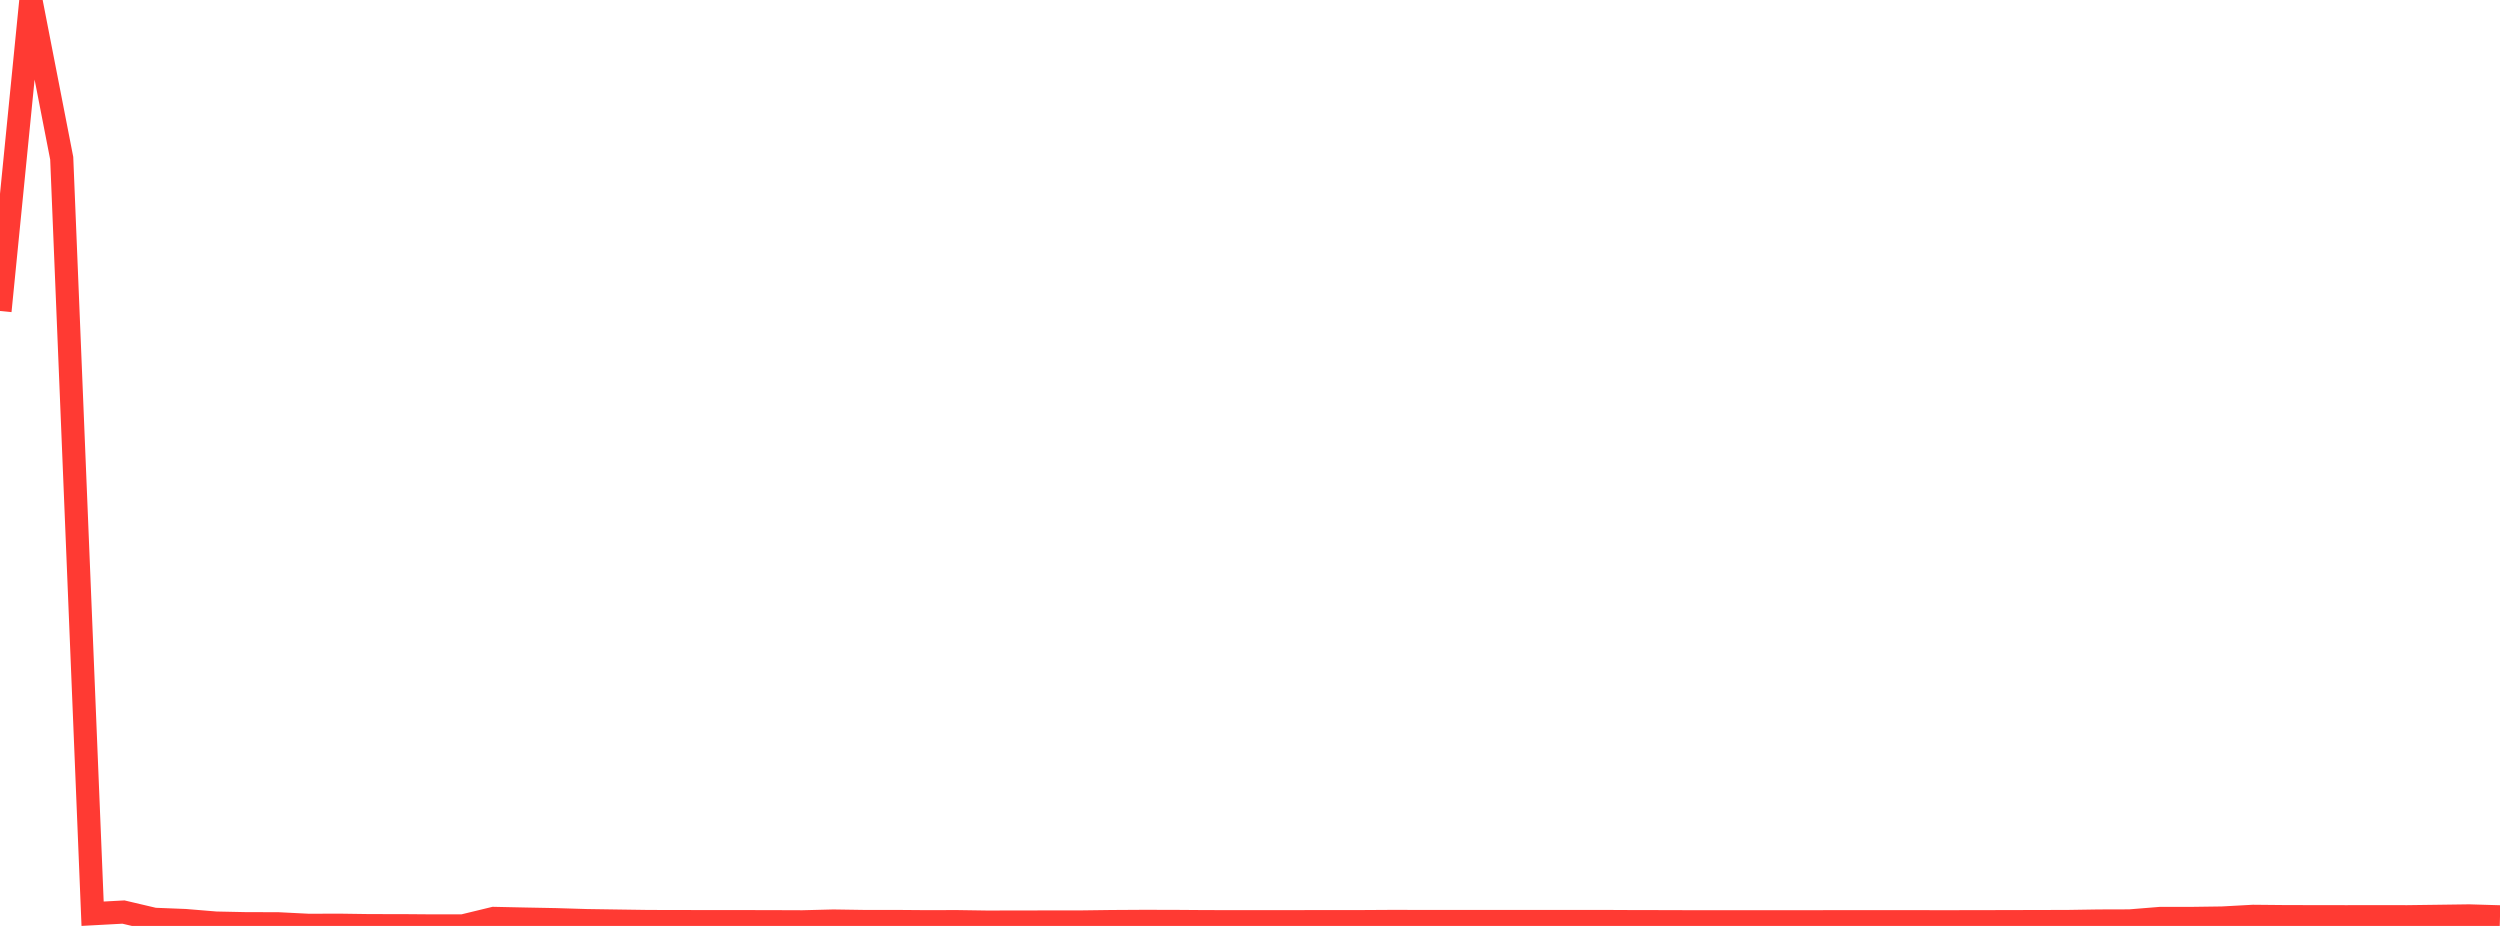 <?xml version="1.0" standalone="no"?>
<!DOCTYPE svg PUBLIC "-//W3C//DTD SVG 1.1//EN" "http://www.w3.org/Graphics/SVG/1.1/DTD/svg11.dtd">

<svg width="135" height="50" viewBox="0 0 135 50" preserveAspectRatio="none" 
  xmlns="http://www.w3.org/2000/svg"
  xmlns:xlink="http://www.w3.org/1999/xlink">


<polyline points="0.0, 16.793 1.667, 0.0 3.333, 8.546 5.0, 49.341 6.667, 49.251 8.333, 49.643 10.0, 49.709 11.667, 49.846 13.333, 49.881 15.0, 49.883 16.667, 49.967 18.333, 49.962 20.0, 49.986 21.667, 49.987 23.333, 50.0 25.0, 49.998 26.667, 49.594 28.333, 49.63 30.0, 49.662 31.667, 49.713 33.333, 49.738 35.0, 49.762 36.667, 49.766 38.333, 49.768 40.0, 49.769 41.667, 49.772 43.333, 49.778 45.0, 49.736 46.667, 49.761 48.333, 49.76 50.0, 49.773 51.667, 49.769 53.333, 49.794 55.0, 49.789 56.667, 49.788 58.333, 49.787 60.0, 49.765 61.667, 49.755 63.333, 49.757 65.0, 49.769 66.667, 49.773 68.333, 49.771 70.0, 49.771 71.667, 49.769 73.333, 49.769 75.0, 49.759 76.667, 49.76 78.333, 49.763 80.0, 49.762 81.667, 49.763 83.333, 49.763 85.0, 49.763 86.667, 49.761 88.333, 49.769 90.0, 49.771 91.667, 49.777 93.333, 49.777 95.0, 49.777 96.667, 49.776 98.333, 49.774 100.0, 49.773 101.667, 49.773 103.333, 49.773 105.0, 49.775 106.667, 49.773 108.333, 49.769 110.0, 49.765 111.667, 49.761 113.333, 49.735 115.0, 49.73 116.667, 49.595 118.333, 49.596 120.0, 49.573 121.667, 49.482 123.333, 49.498 125.0, 49.502 126.667, 49.504 128.333, 49.503 130.0, 49.504 131.667, 49.482 133.333, 49.459 135.0, 49.509" fill="none" stroke="#ff3a33" stroke-width="1.25"/>

</svg>